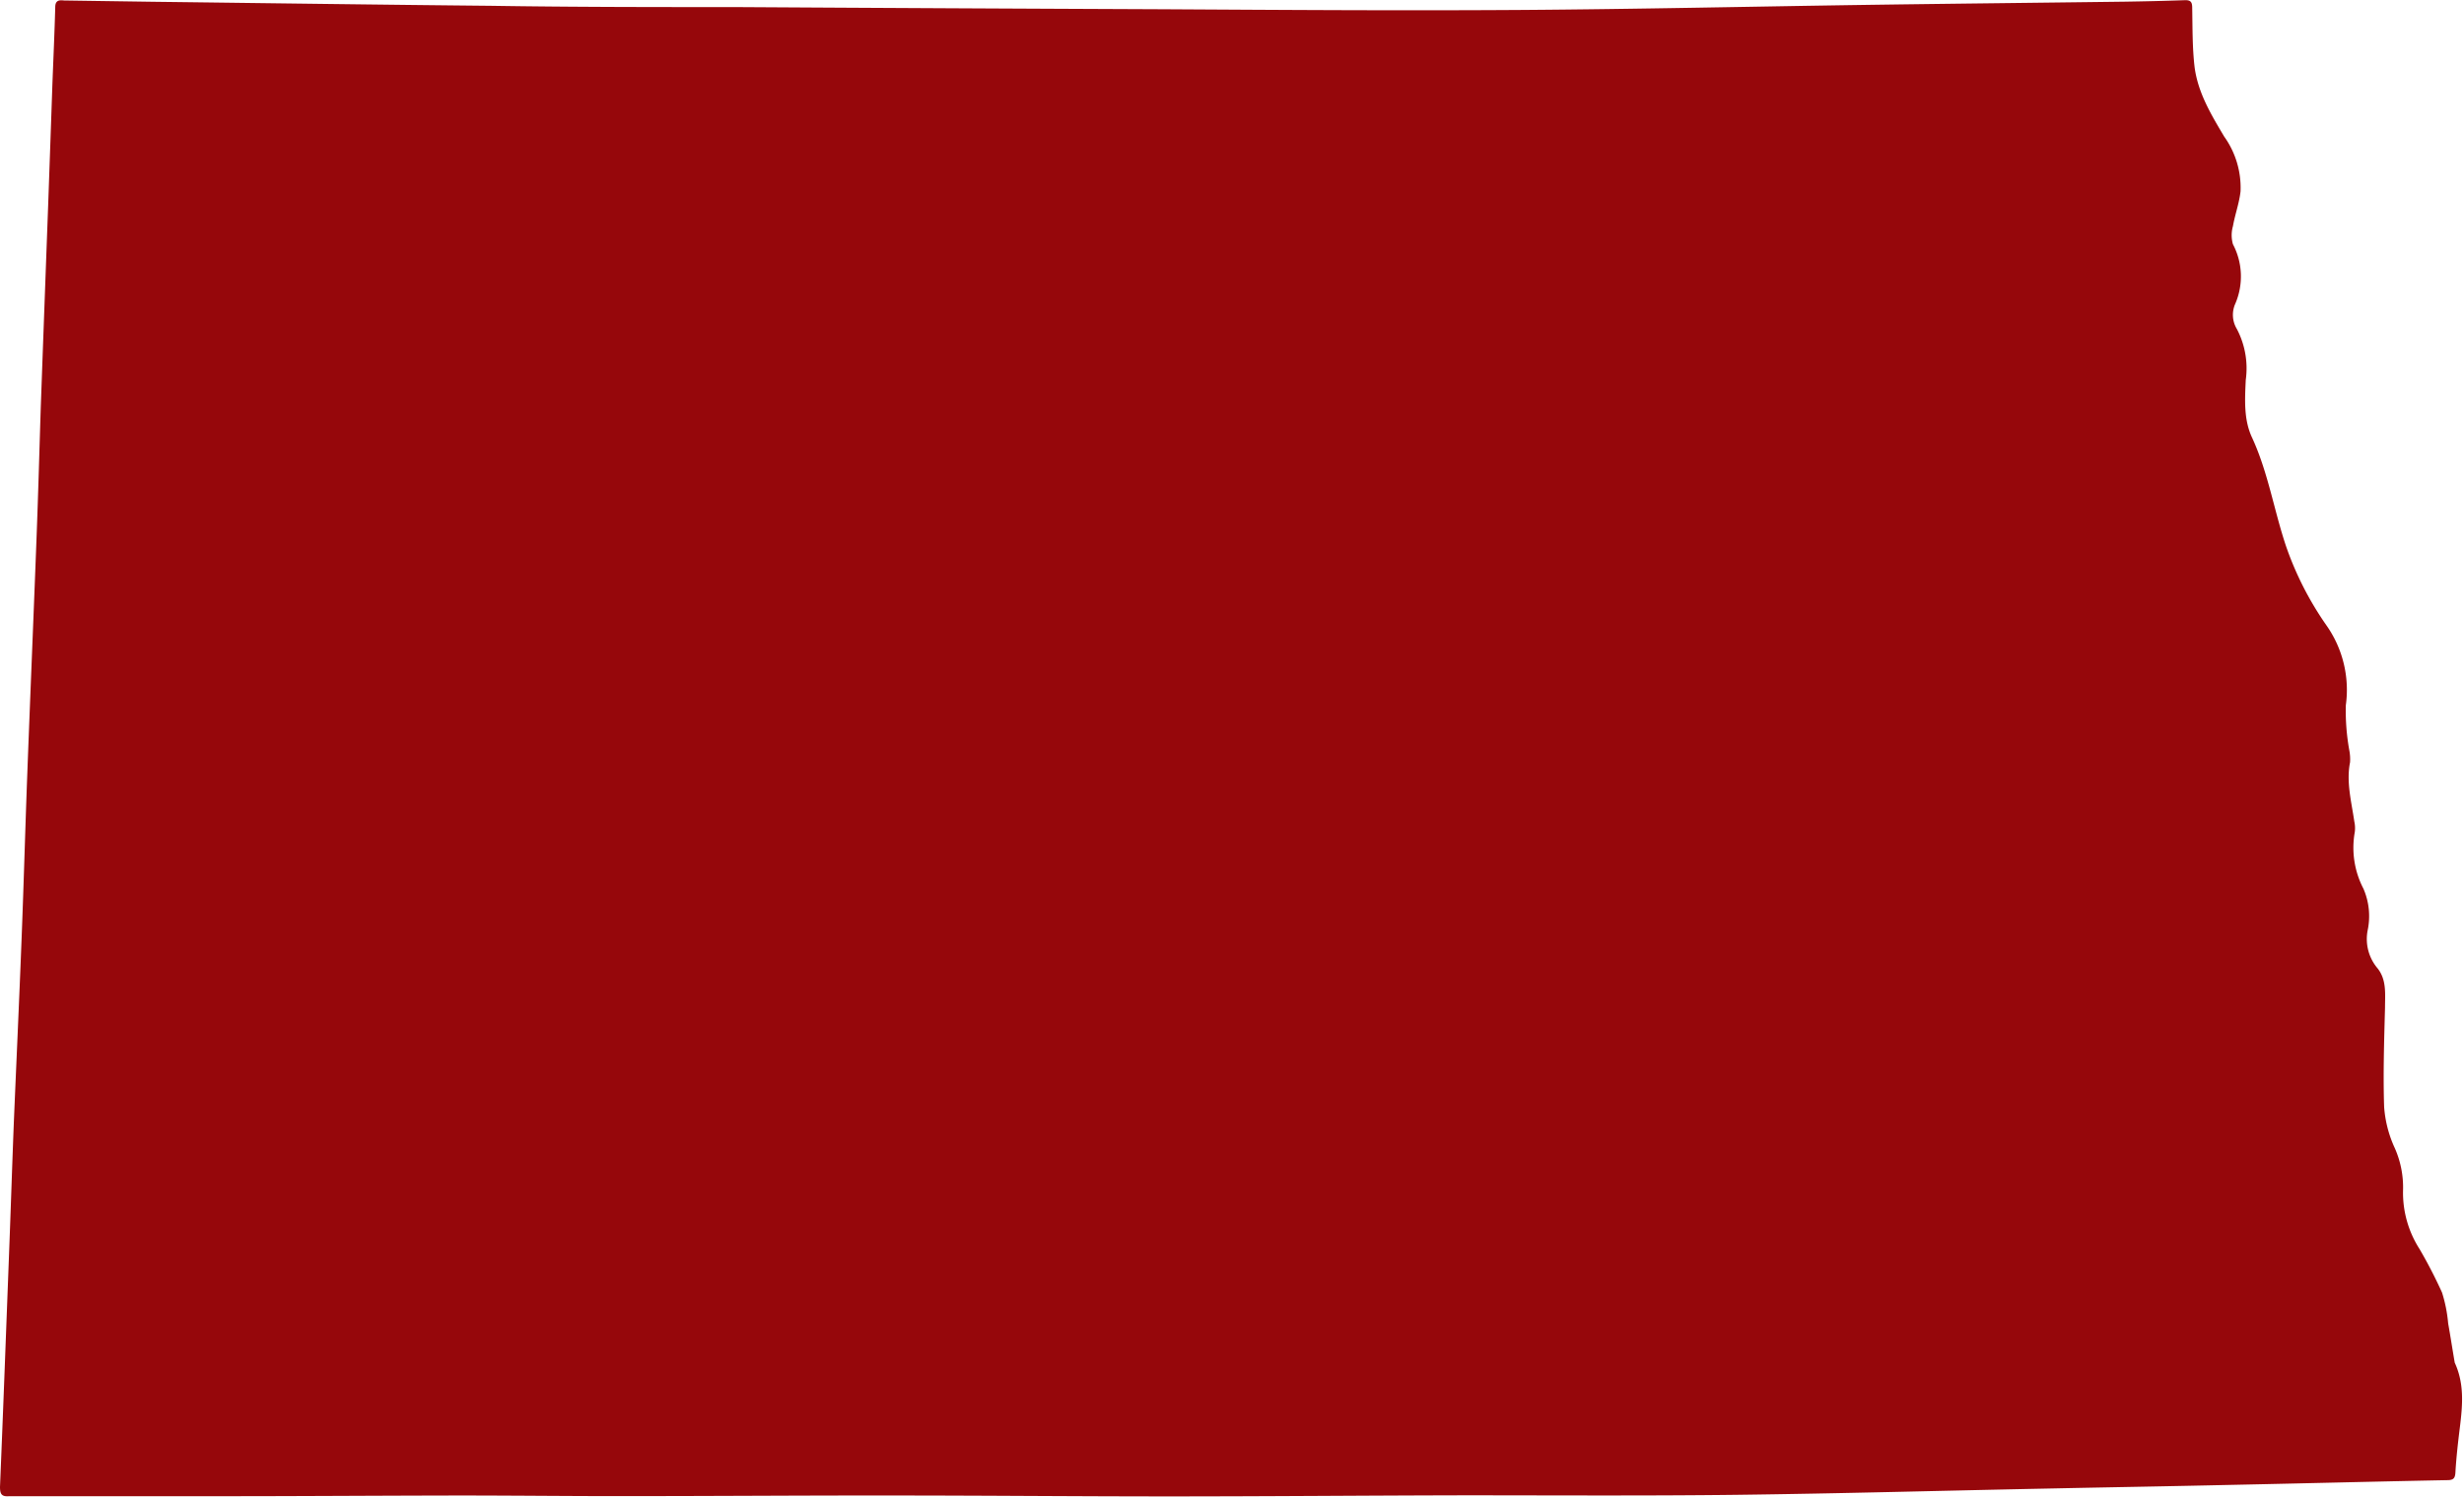 <?xml version="1.0" encoding="UTF-8" standalone="no"?><svg xmlns="http://www.w3.org/2000/svg" xmlns:xlink="http://www.w3.org/1999/xlink" fill="#96070b" height="152" preserveAspectRatio="xMidYMid meet" version="1" viewBox="0.0 0.0 250.2 152.0" width="250.2" zoomAndPan="magnify"><g id="change1_1"><path d="M249.26,138.38c-.24-1.39-.44-2.71-.67-4a14.5,14.5,0,0,0-.62-3.12,48.88,48.88,0,0,0-2.29-4.43,10.59,10.59,0,0,1-1.67-5.92,9.86,9.86,0,0,0-.92-4.5,12,12,0,0,1-1-4c-.11-3.36,0-6.72.09-10.08,0-1.39.18-2.82-.76-4a4.6,4.6,0,0,1-1-3.87,7,7,0,0,0-.43-4.21,9,9,0,0,1-.88-5.75,3.11,3.11,0,0,0-.05-1.09c-.29-2-.83-4-.43-6a4.77,4.77,0,0,0-.07-1.18,22.62,22.62,0,0,1-.36-4.61,11.39,11.39,0,0,0-2-8.16,32.58,32.58,0,0,1-4.11-8.11c-1.2-3.62-1.8-7.43-3.42-10.93-.85-1.83-.72-3.85-.63-5.84a8.58,8.58,0,0,0-.9-5.16,2.78,2.78,0,0,1-.15-2.61,7,7,0,0,0-.25-6,3.31,3.31,0,0,1,0-1.85c.21-1.19.64-2.34.77-3.53a8.91,8.91,0,0,0-1.66-5.56c-1.3-2.19-2.64-4.39-3-7-.24-2-.21-4-.25-6.07,0-.59-.15-.8-.75-.78-2,.07-4.07.12-6.1.15-8.61.11-17.22.2-25.83.32-11.8.17-23.6.44-35.4.52-12.11.08-24.22,0-36.34-.07Q96.47.85,74.78.72c-8.3,0-16.6,0-24.9-.13C38.41.48,27,.32,15.49.18l-9-.13C6.06,0,5.62,0,5.61.7c-.07,2.62-.19,5.24-.29,7.87q-.21,6.14-.43,12.28Q4.51,31.1,4.14,41.34C4,45.77,3.88,50.2,3.71,54.63c-.3,8-.64,16-.94,24-.21,5.59-.36,11.18-.58,16.77-.24,6.24-.53,12.47-.79,18.71-.17,4.4-.31,8.8-.48,13.2C.62,135.17.33,143.08,0,151c0,.75.18,1,.94.94,7.2,0,14.4,0,21.6,0,8.07,0,16.15-.06,24.22-.07,5.65,0,11.29.07,16.94.06,8.92,0,17.84-.07,26.76-.06,9.4,0,18.8.09,28.2.09,10,0,20-.09,30-.11,9.23,0,18.46.06,27.69-.05,10.59-.13,21.17-.43,31.75-.64,6.16-.13,12.31-.23,18.47-.37,7.31-.15,14.62-.34,21.93-.48.61,0,.8-.17.83-.81.09-1.55.27-3.09.46-4.63C250.06,142.66,250.24,140.51,249.26,138.38Z"/></g></svg>